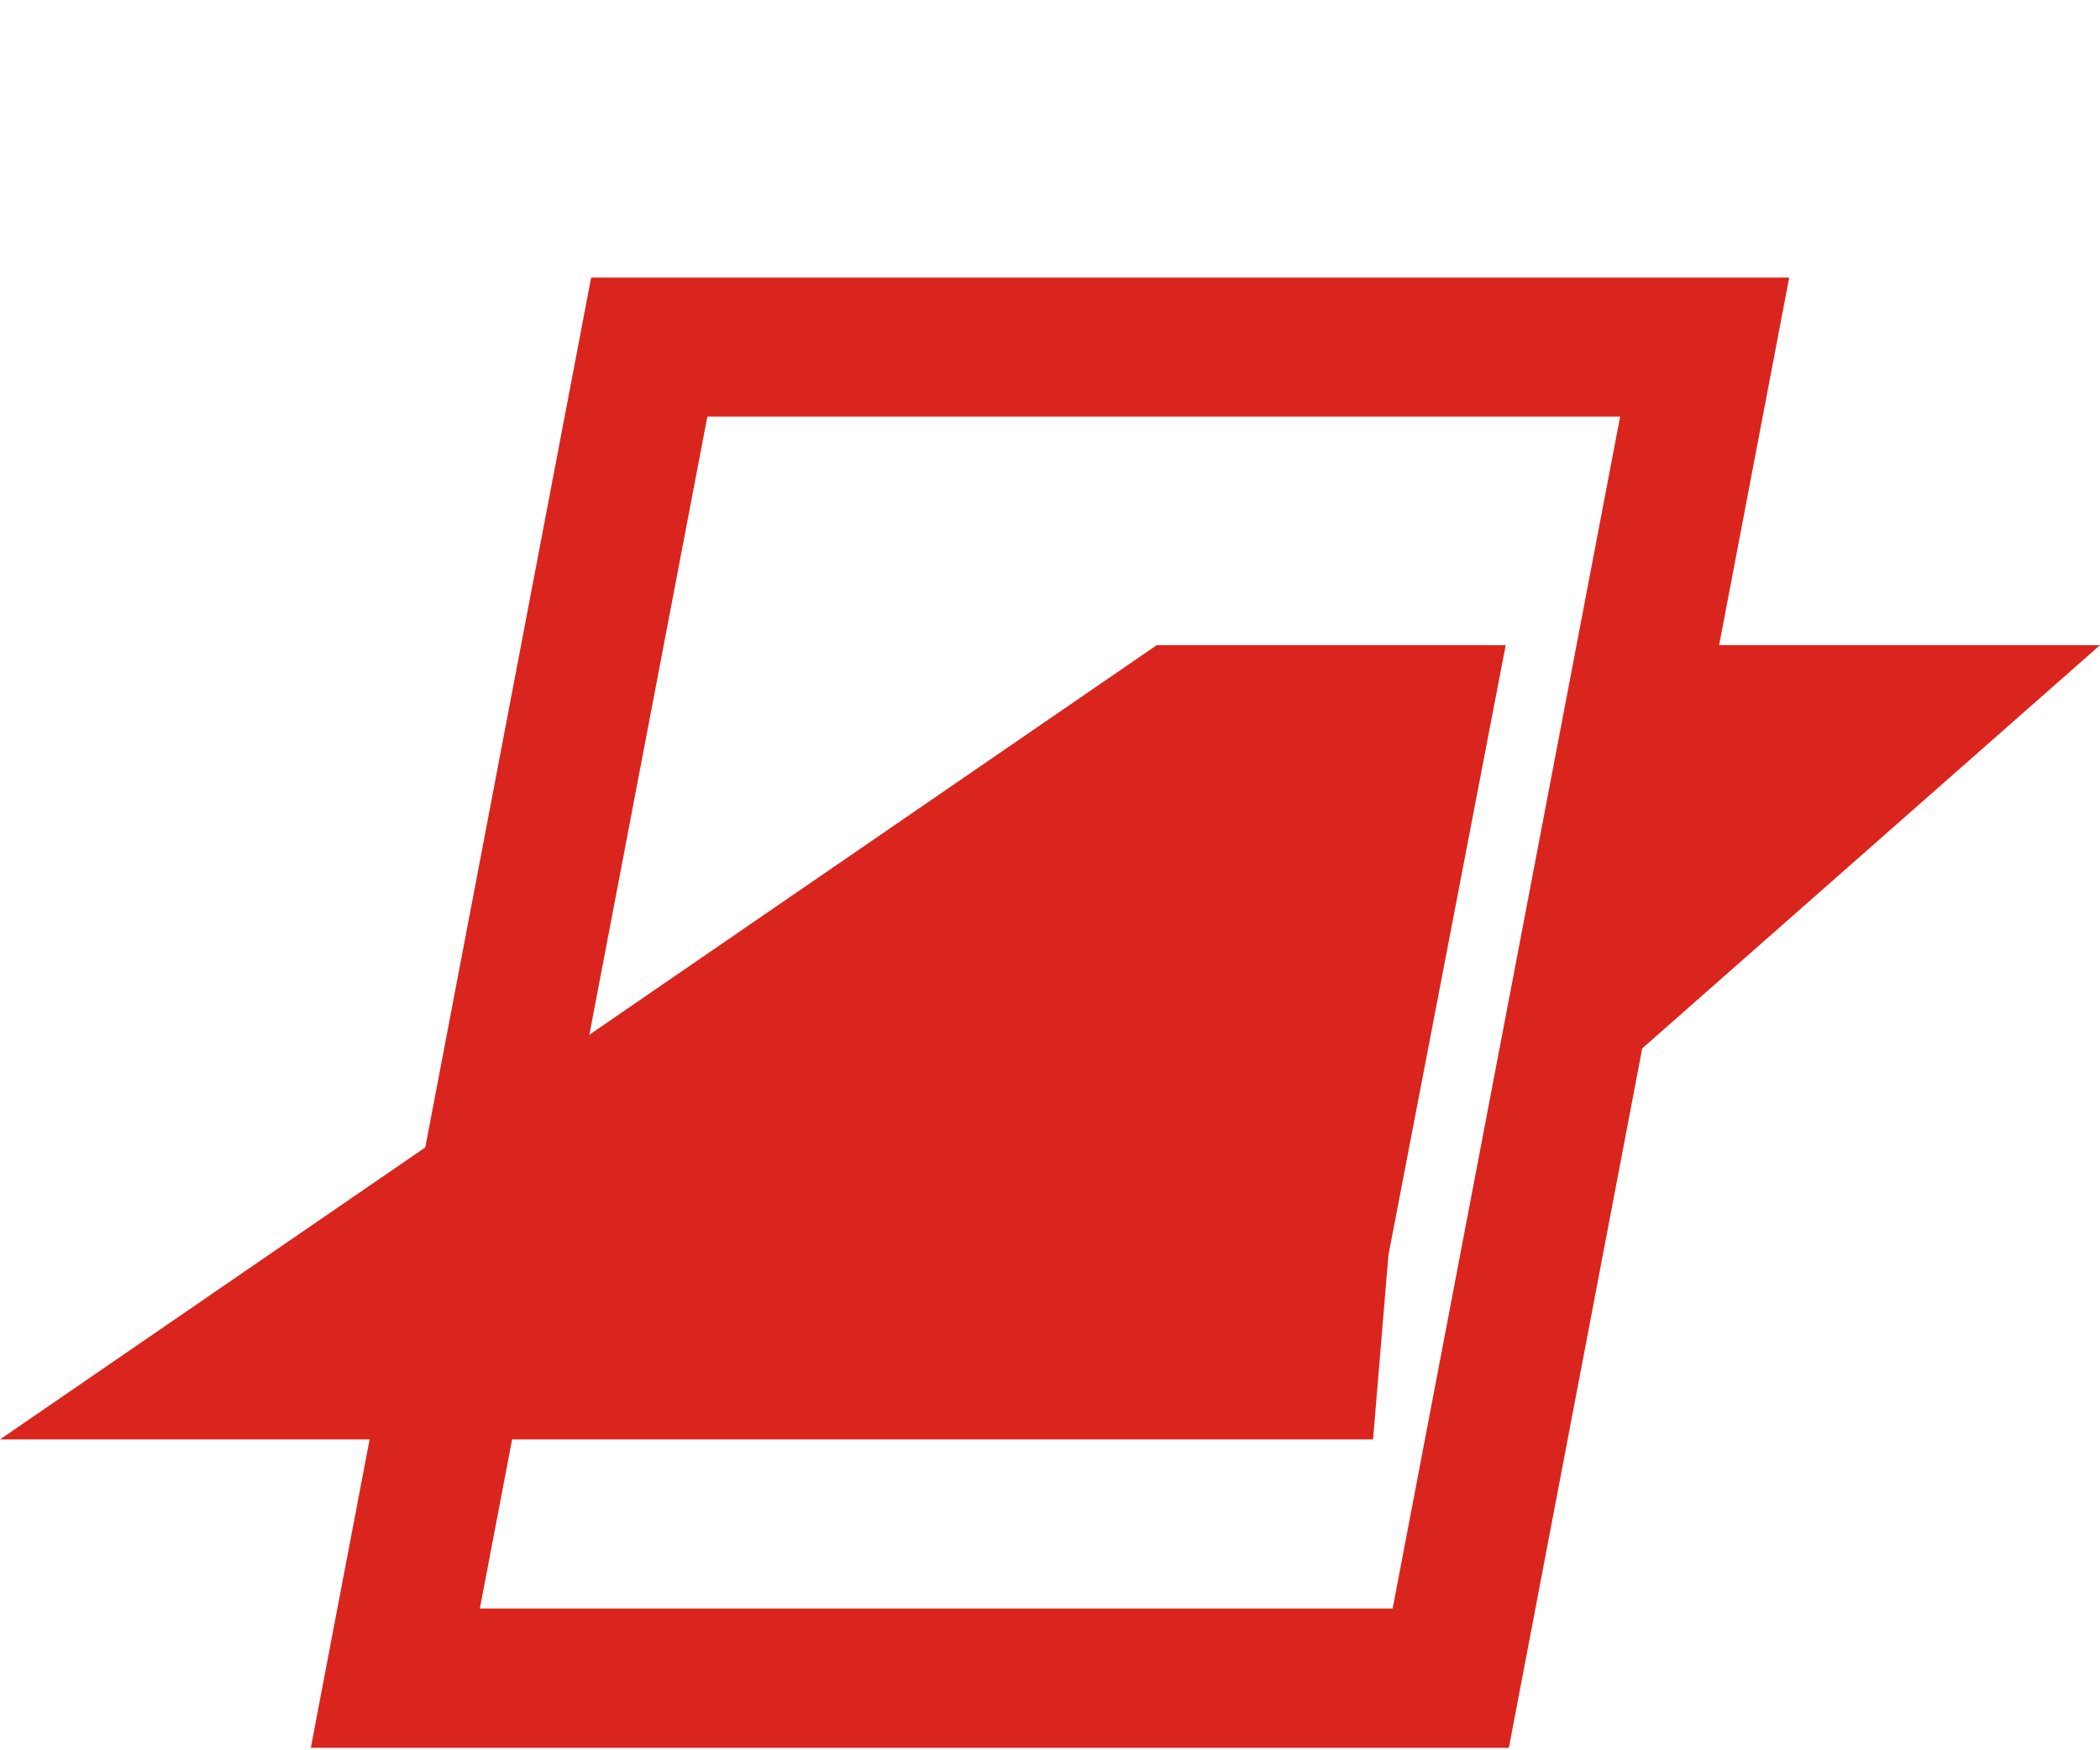 <?xml version="1.0" encoding="UTF-8"?><svg id="Calque_2" xmlns="http://www.w3.org/2000/svg" width="60" height="50" viewBox="0 0 60 50"><defs><style>.cls-1{fill:none;}.cls-1,.cls-2{stroke-width:0px;}.cls-2{fill:#d9251d;}</style></defs><g id="Calque_1-2"><rect class="cls-1" x="0" width="60" height="50"/><path class="cls-2" d="M46.29,11.9l-6.5,34.05H13.71l6.5-34.05h26.08M51.12,7.93h0,0ZM51.12,7.93H16.89l-8.01,42h34.23L51.12,7.93h0Z"/><path class="cls-2" d="M43.57,32.9l16.43-14.47h-13.2l-3.23,14.47Z"/><path class="cls-2" d="M43.02,18.43h-9.97L0,41.12h39.23l.44-5.27,3.35-17.42Z"/></g></svg>